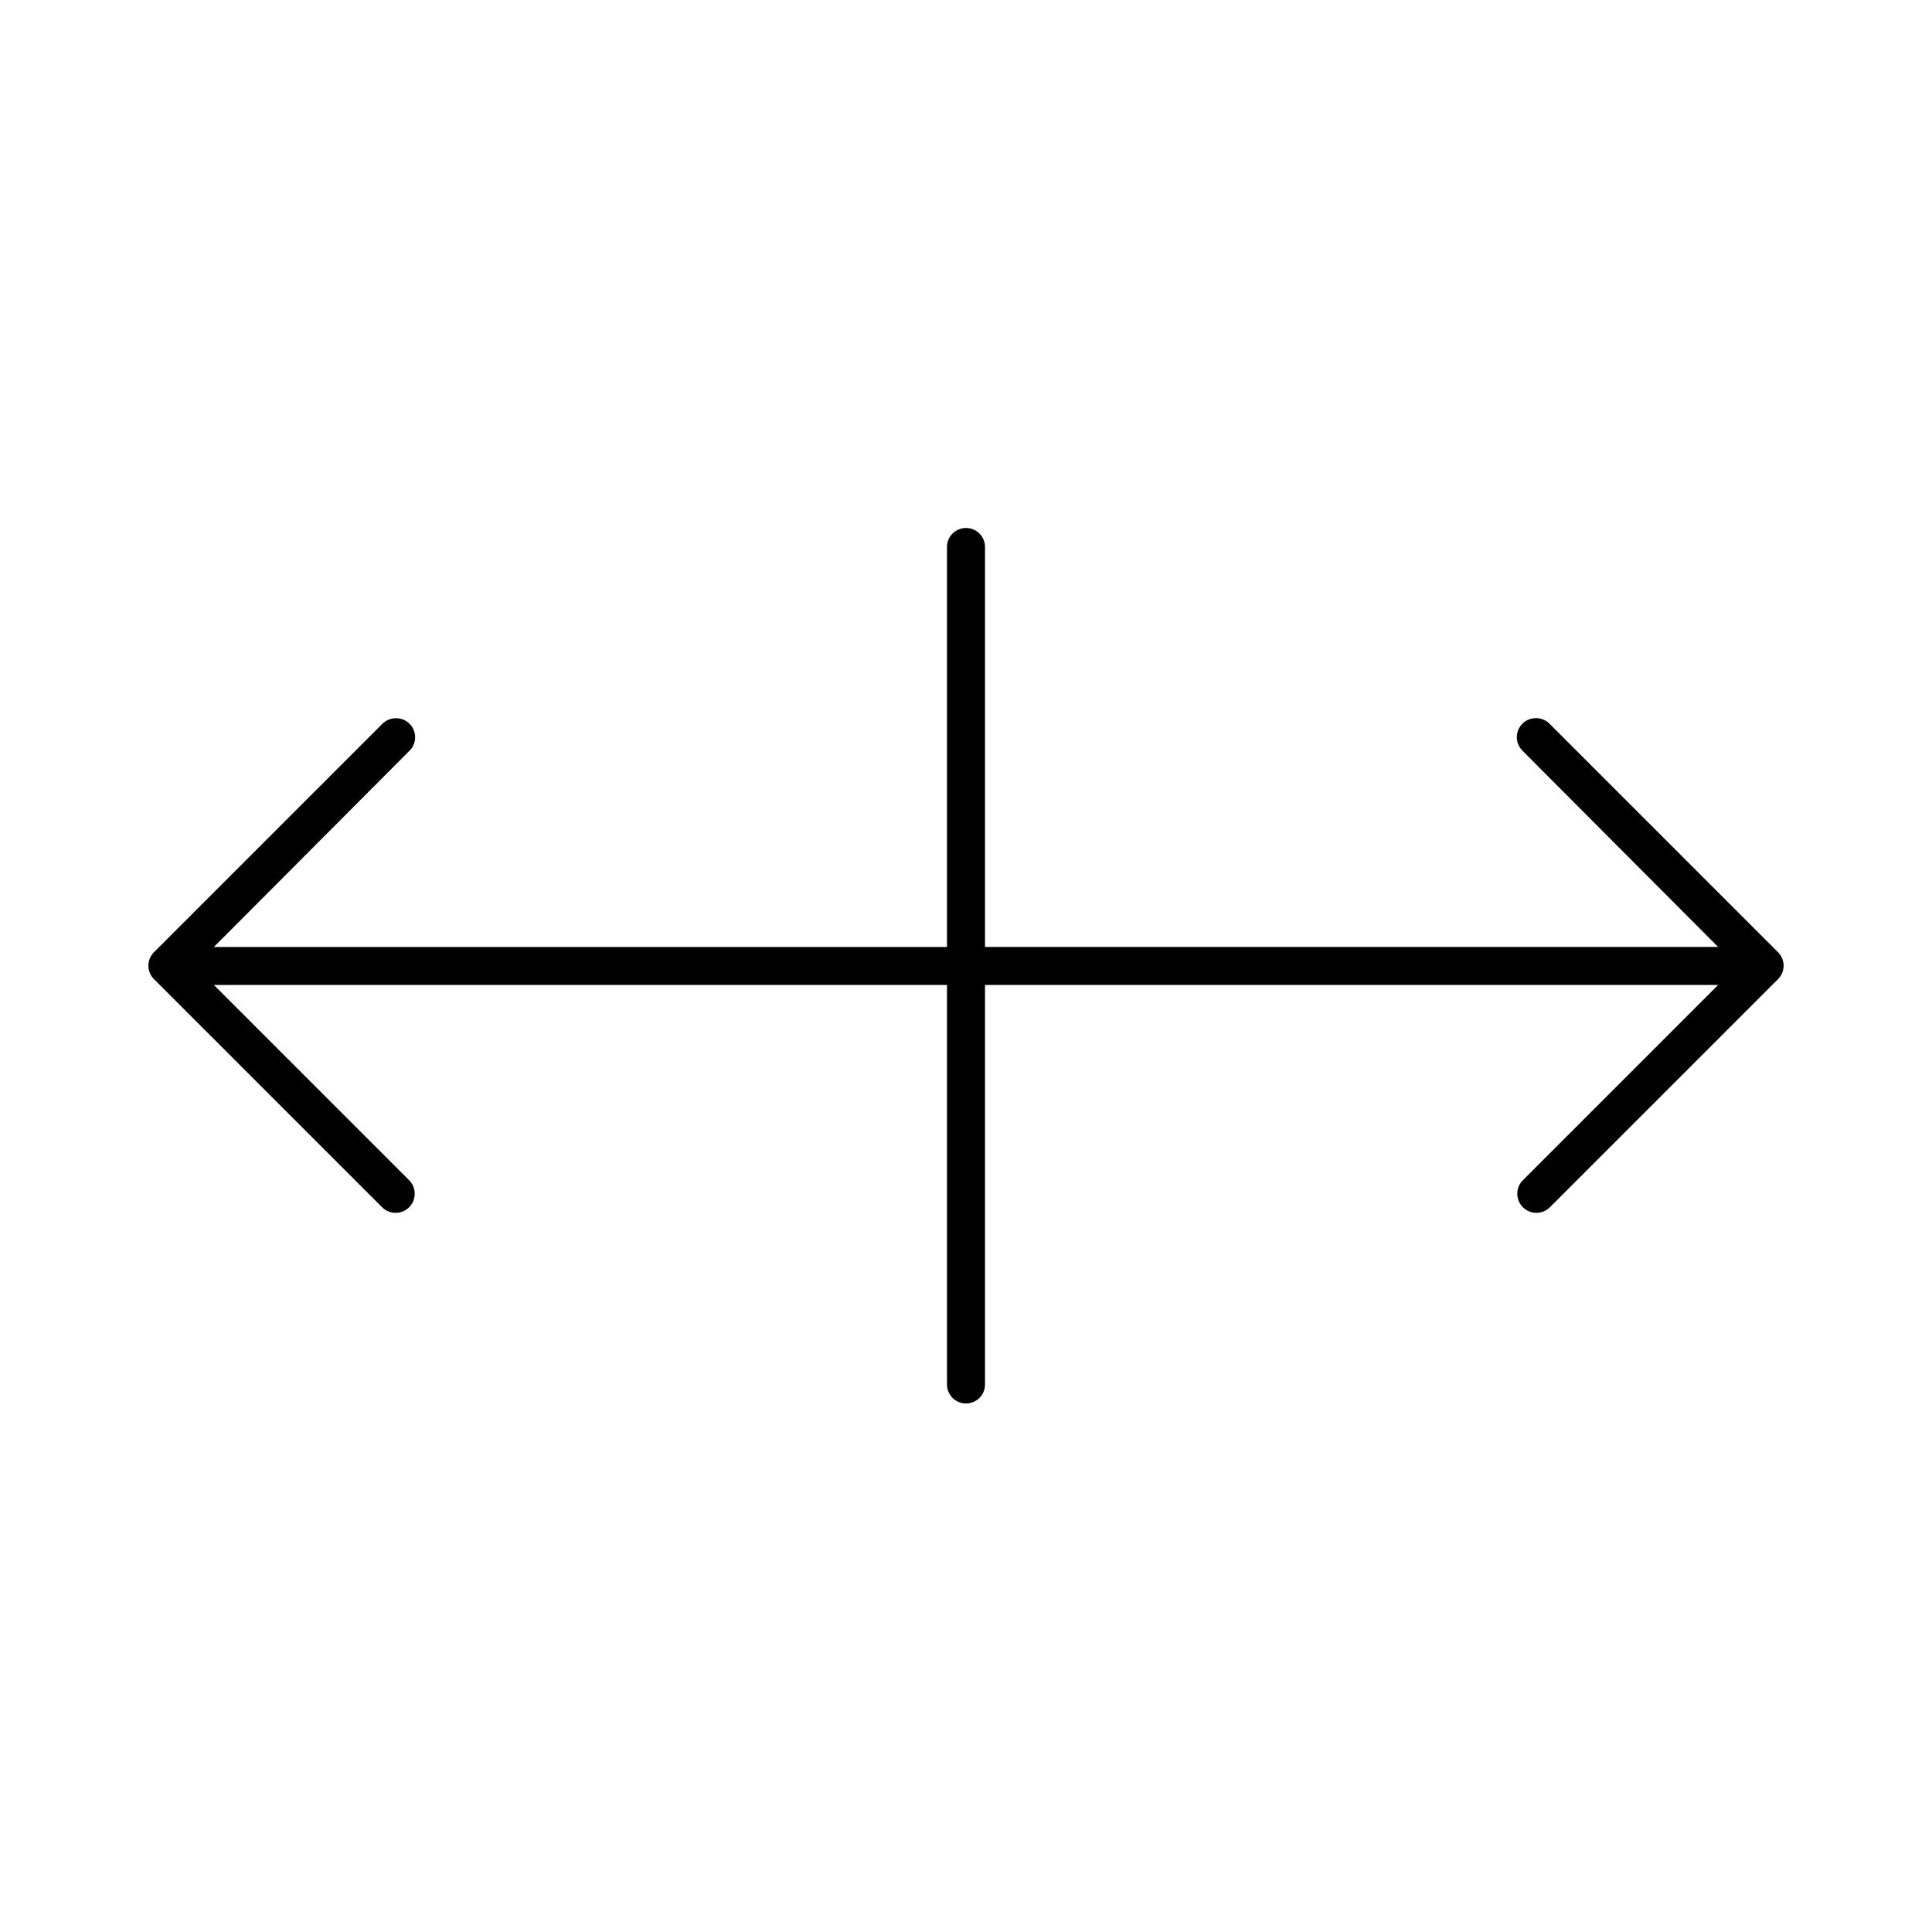 <?xml version="1.0" encoding="UTF-8"?>
<!-- Uploaded to: ICON Repo, www.iconrepo.com, Generator: ICON Repo Mixer Tools -->
<svg fill="#000000" width="800px" height="800px" version="1.1" viewBox="144 144 512 512" xmlns="http://www.w3.org/2000/svg">
 <path d="m399.37 283.96c-2.594 0.324-4.508 2.582-4.406 5.195v105.8h-194.28l51.797-51.957c1.516-1.461 1.965-3.711 1.121-5.641-0.84-1.934-2.797-3.137-4.898-3.016-1.316 0.051-2.559 0.617-3.465 1.574l-60.457 60.457c-1.941 1.961-1.941 5.121 0 7.082l60.457 60.457c1.961 1.98 5.152 2.008 7.144 0.059 1.988-1.949 2.035-5.141 0.098-7.141l-51.797-51.801h194.28v105.8c-0.02 1.348 0.504 2.648 1.449 3.609 0.949 0.961 2.238 1.5 3.59 1.5 1.348 0 2.641-0.539 3.586-1.5 0.949-0.961 1.469-2.262 1.449-3.609v-105.8h194.28l-51.797 51.801c-1.938 2-1.891 5.191 0.102 7.141 1.992 1.949 5.18 1.922 7.141-0.059l60.457-60.457c1.941-1.961 1.941-5.121 0-7.082l-60.457-60.457c-1.086-1.172-2.664-1.754-4.25-1.574-1.961 0.188-3.633 1.504-4.273 3.367-0.645 1.863-0.145 3.93 1.281 5.289l51.797 51.957h-194.28v-105.8c0.059-1.48-0.535-2.91-1.629-3.91-1.09-1-2.566-1.473-4.039-1.285z"/>
</svg>